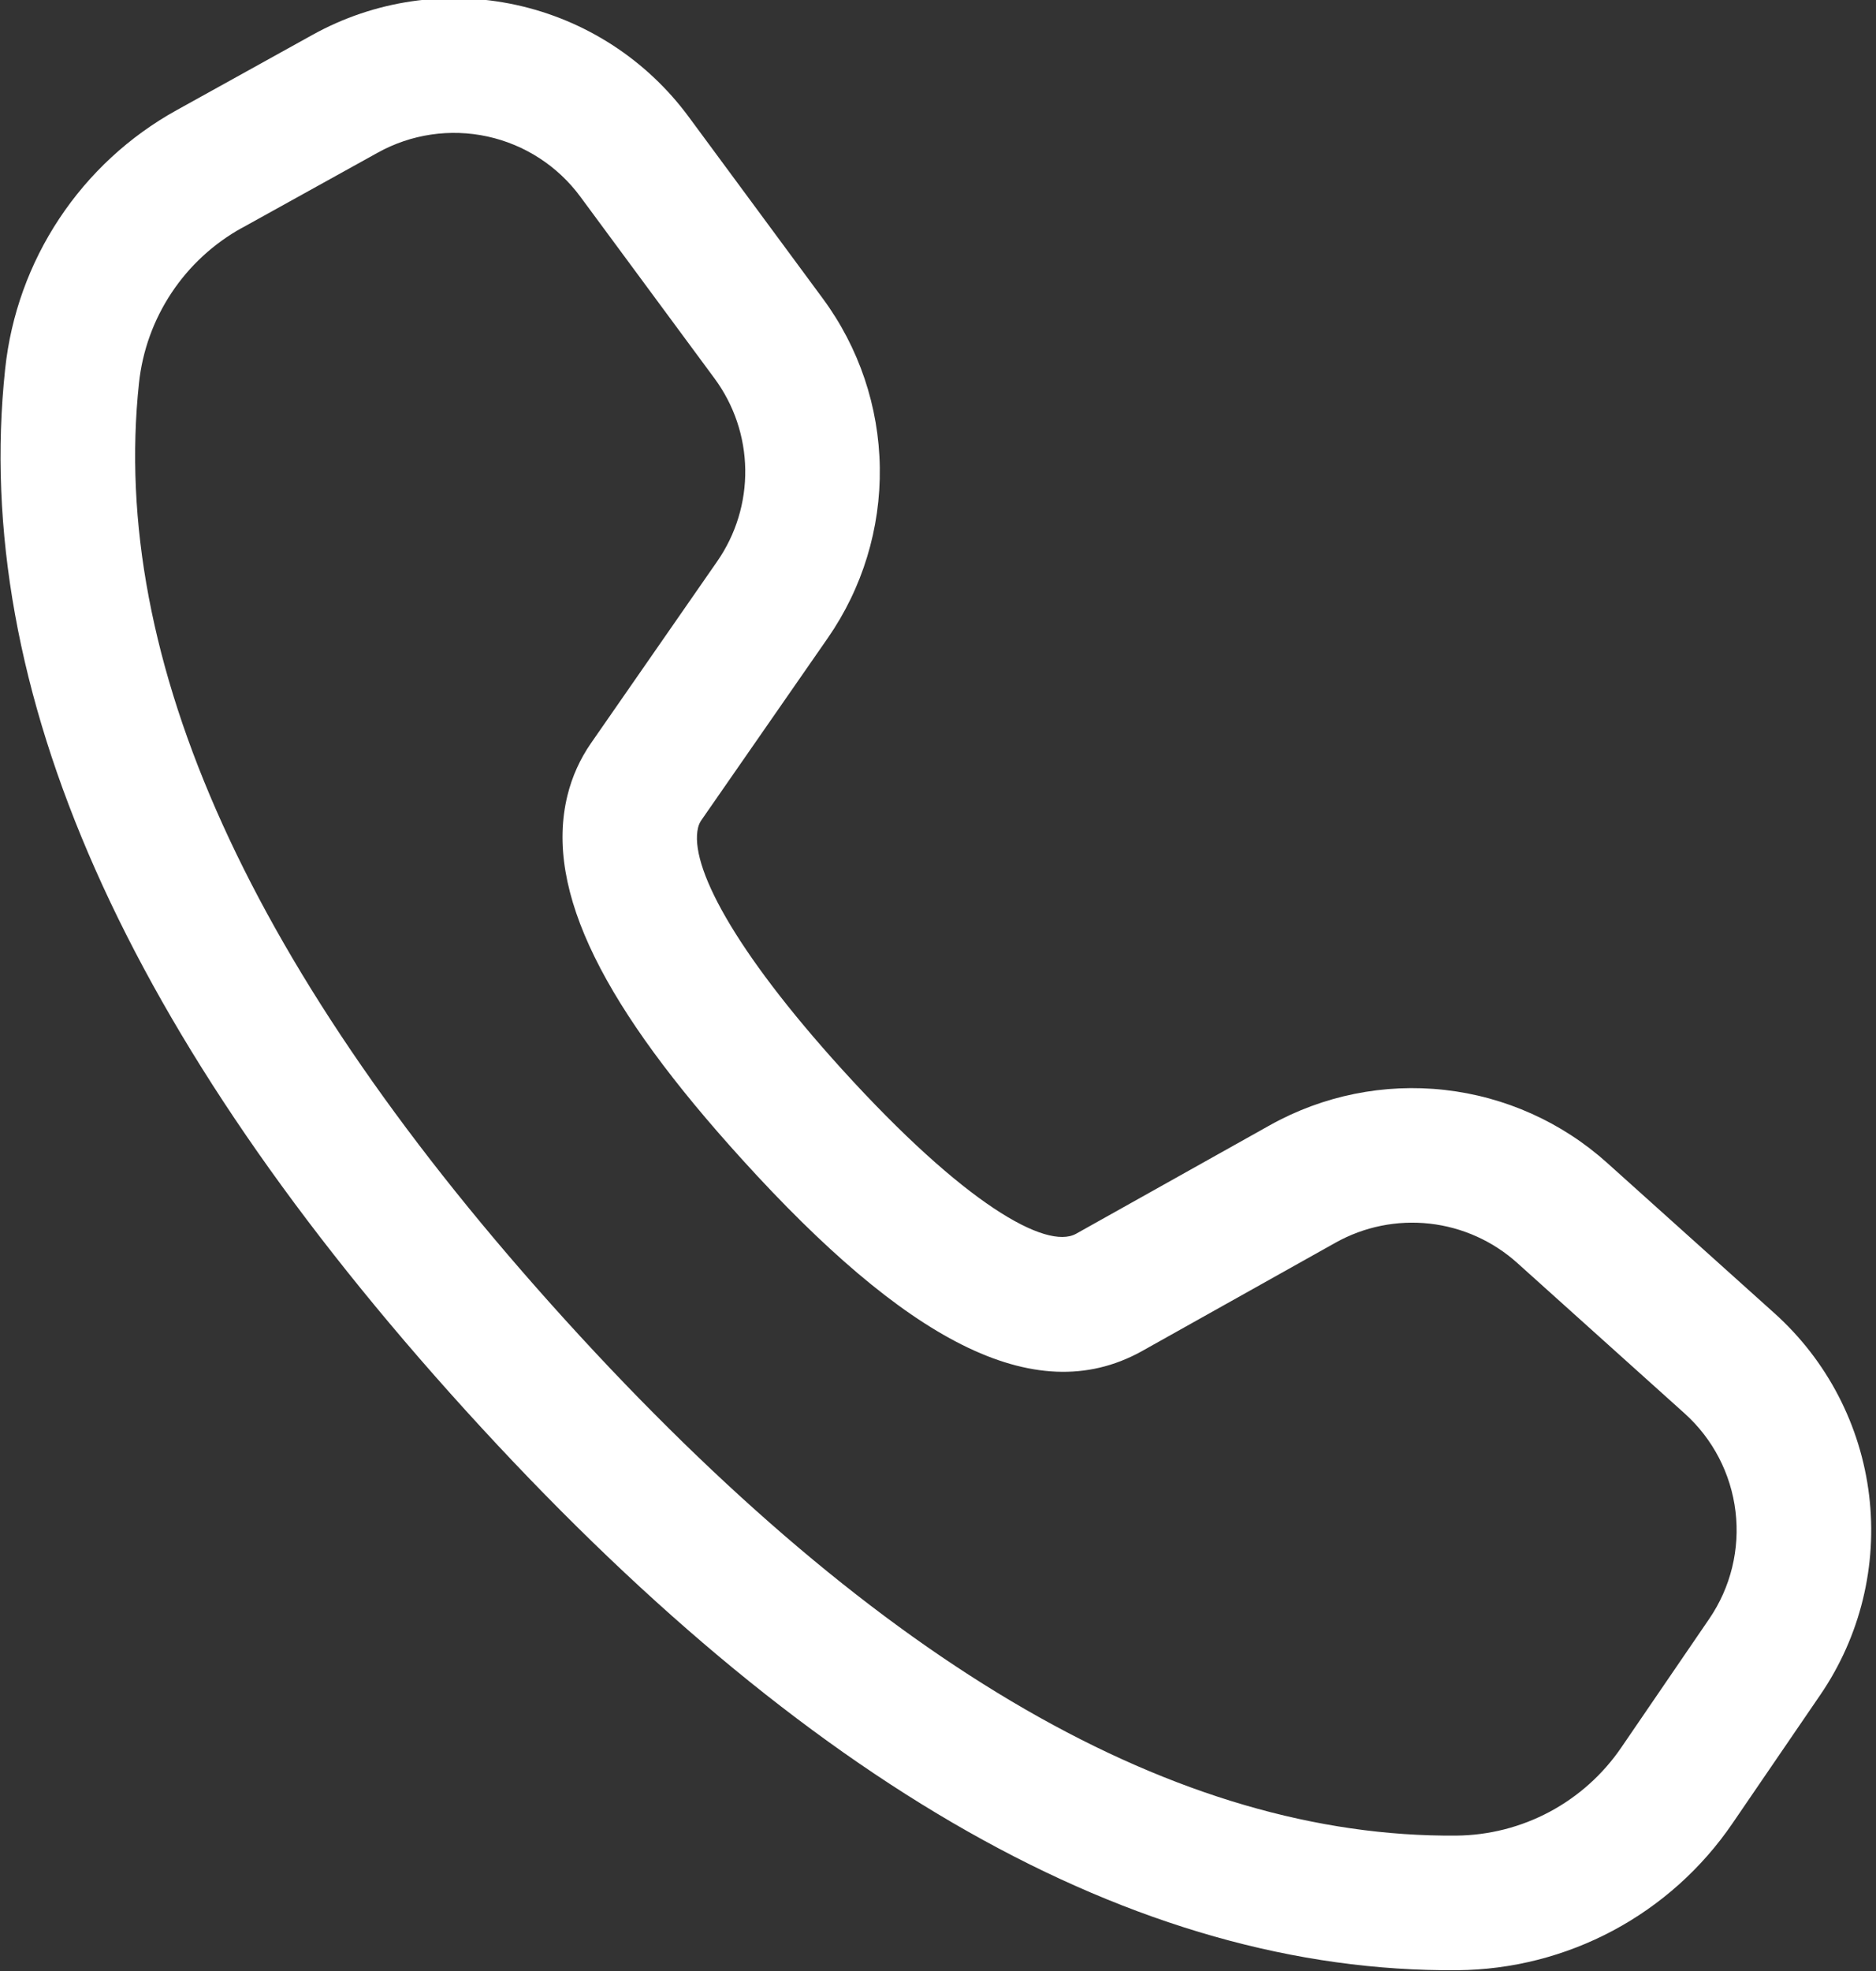 <svg xmlns="http://www.w3.org/2000/svg" width="119" height="125" viewBox="0 0 119 125" fill="none"><rect x="0" y="0" width="119" height="125" fill="#333333" stroke="none"/><path d="M11.197 6.991L19.826 2.209C23.754 0.03 28.341 -0.645 32.73 0.31C37.119 1.265 41.01 3.784 43.678 7.398L52.193 18.933C54.488 22.041 55.752 25.788 55.808 29.651C55.864 33.513 54.709 37.296 52.506 40.468L44.496 52.005C44.397 52.147 44.325 52.307 44.283 52.476C43.698 54.85 46.537 60.238 53.415 67.82C61.171 76.364 66.363 79.279 68.252 78.247L80.554 71.359C83.924 69.475 87.798 68.692 91.635 69.121C95.471 69.55 99.077 71.168 101.948 73.75L112.563 83.287C115.896 86.281 118.028 90.384 118.564 94.832C119.1 99.281 118.002 103.772 115.476 107.473L109.892 115.641C107.951 118.485 105.351 120.816 102.314 122.437C99.276 124.057 95.892 124.919 92.449 124.948C72.007 125.117 51.068 113.165 29.558 89.47C8.038 65.759 -1.842 43.736 0.328 23.391C0.691 19.985 1.869 16.717 3.762 13.862C5.654 11.007 8.201 8.651 11.197 6.991ZM15.341 14.454C13.544 15.45 12.012 16.864 10.877 18.577C9.741 20.29 9.034 22.251 8.816 24.294C6.944 41.825 15.836 61.652 35.878 83.733C55.906 105.799 74.764 116.559 92.375 116.411C94.441 116.393 96.473 115.876 98.296 114.903C100.119 113.929 101.68 112.529 102.844 110.822L108.424 102.66C109.785 100.668 110.376 98.249 110.088 95.854C109.8 93.458 108.653 91.249 106.858 89.636L96.242 80.093C94.697 78.704 92.755 77.832 90.69 77.601C88.624 77.37 86.538 77.791 84.724 78.805L72.392 85.711C65.555 89.47 57.361 84.87 47.093 73.551C38.397 63.977 34.492 56.543 35.998 50.434C36.289 49.253 36.792 48.137 37.484 47.137L45.494 35.601C46.681 33.892 47.303 31.855 47.273 29.775C47.243 27.695 46.562 25.676 45.326 24.003L36.812 12.473C35.376 10.526 33.28 9.169 30.916 8.655C28.552 8.141 26.082 8.505 23.967 9.679L15.337 14.461L15.341 14.454Z" fill="white"/></svg>